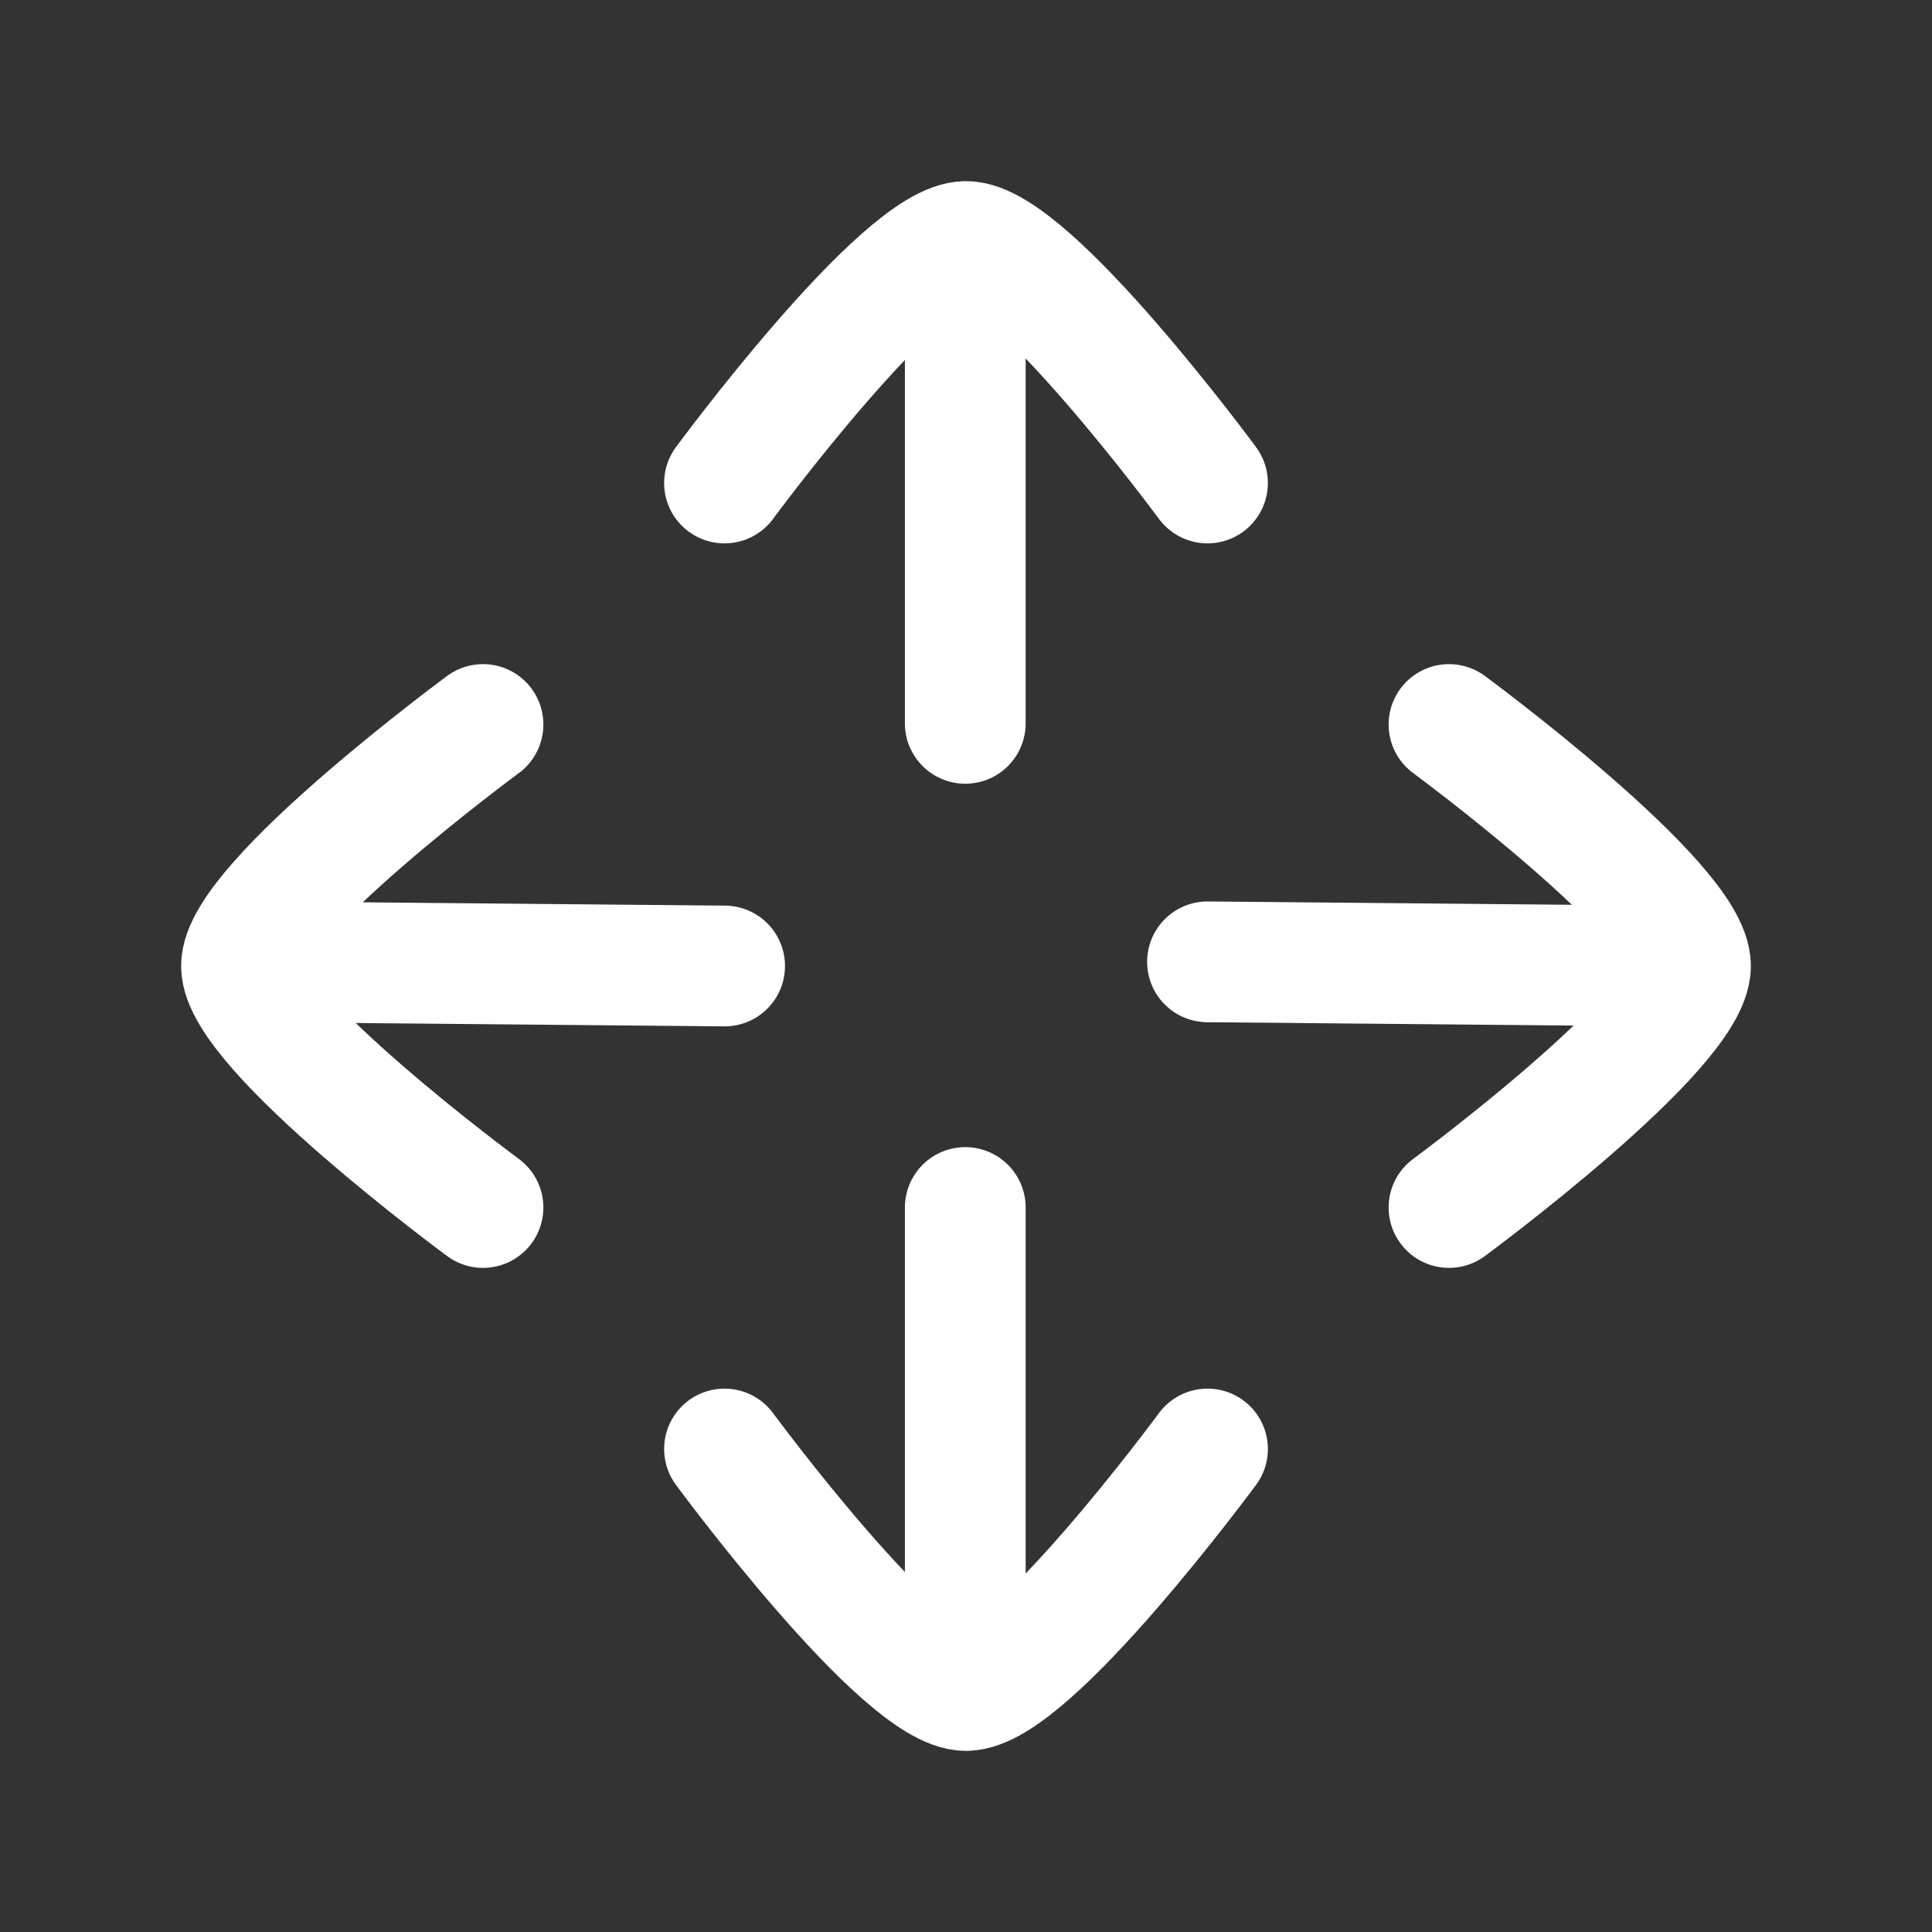 <svg width="32" height="32" viewBox="0 0 32 32" fill="none" xmlns="http://www.w3.org/2000/svg">
<rect x="0" y="0" width="32" height="32" fill="#333333" stroke="none"/>
<path d="M15.988 11.981V4.421" stroke="white" stroke-width="2" stroke-linecap="round" stroke-linejoin="round"/>
<path d="M15.988 27.561V20" stroke="white" stroke-width="2" stroke-linecap="round" stroke-linejoin="round"/>
<path d="M27.56 16L20 15.931" stroke="white" stroke-width="2" stroke-linecap="round" stroke-linejoin="round"/>
<path d="M12.002 16L4.441 15.931" stroke="white" stroke-width="2" stroke-linecap="round" stroke-linejoin="round"/>
<path d="M20 8C20 8 17.054 4 16 4C14.946 4 12 8 12 8" stroke="white" stroke-width="2" stroke-linecap="round" stroke-linejoin="round"/>
<path d="M8 20C8 20 4 17.054 4 16C4 14.946 8 12 8 12" stroke="white" stroke-width="2" stroke-linecap="round" stroke-linejoin="round"/>
<path d="M24 12C24 12 28 14.946 28 16C28 17.054 24 20 24 20" stroke="white" stroke-width="2" stroke-linecap="round" stroke-linejoin="round"/>
<path d="M12 24C12 24 14.946 28 16 28C17.054 28 20 24 20 24" stroke="white" stroke-width="2" stroke-linecap="round" stroke-linejoin="round"/>
</svg>
